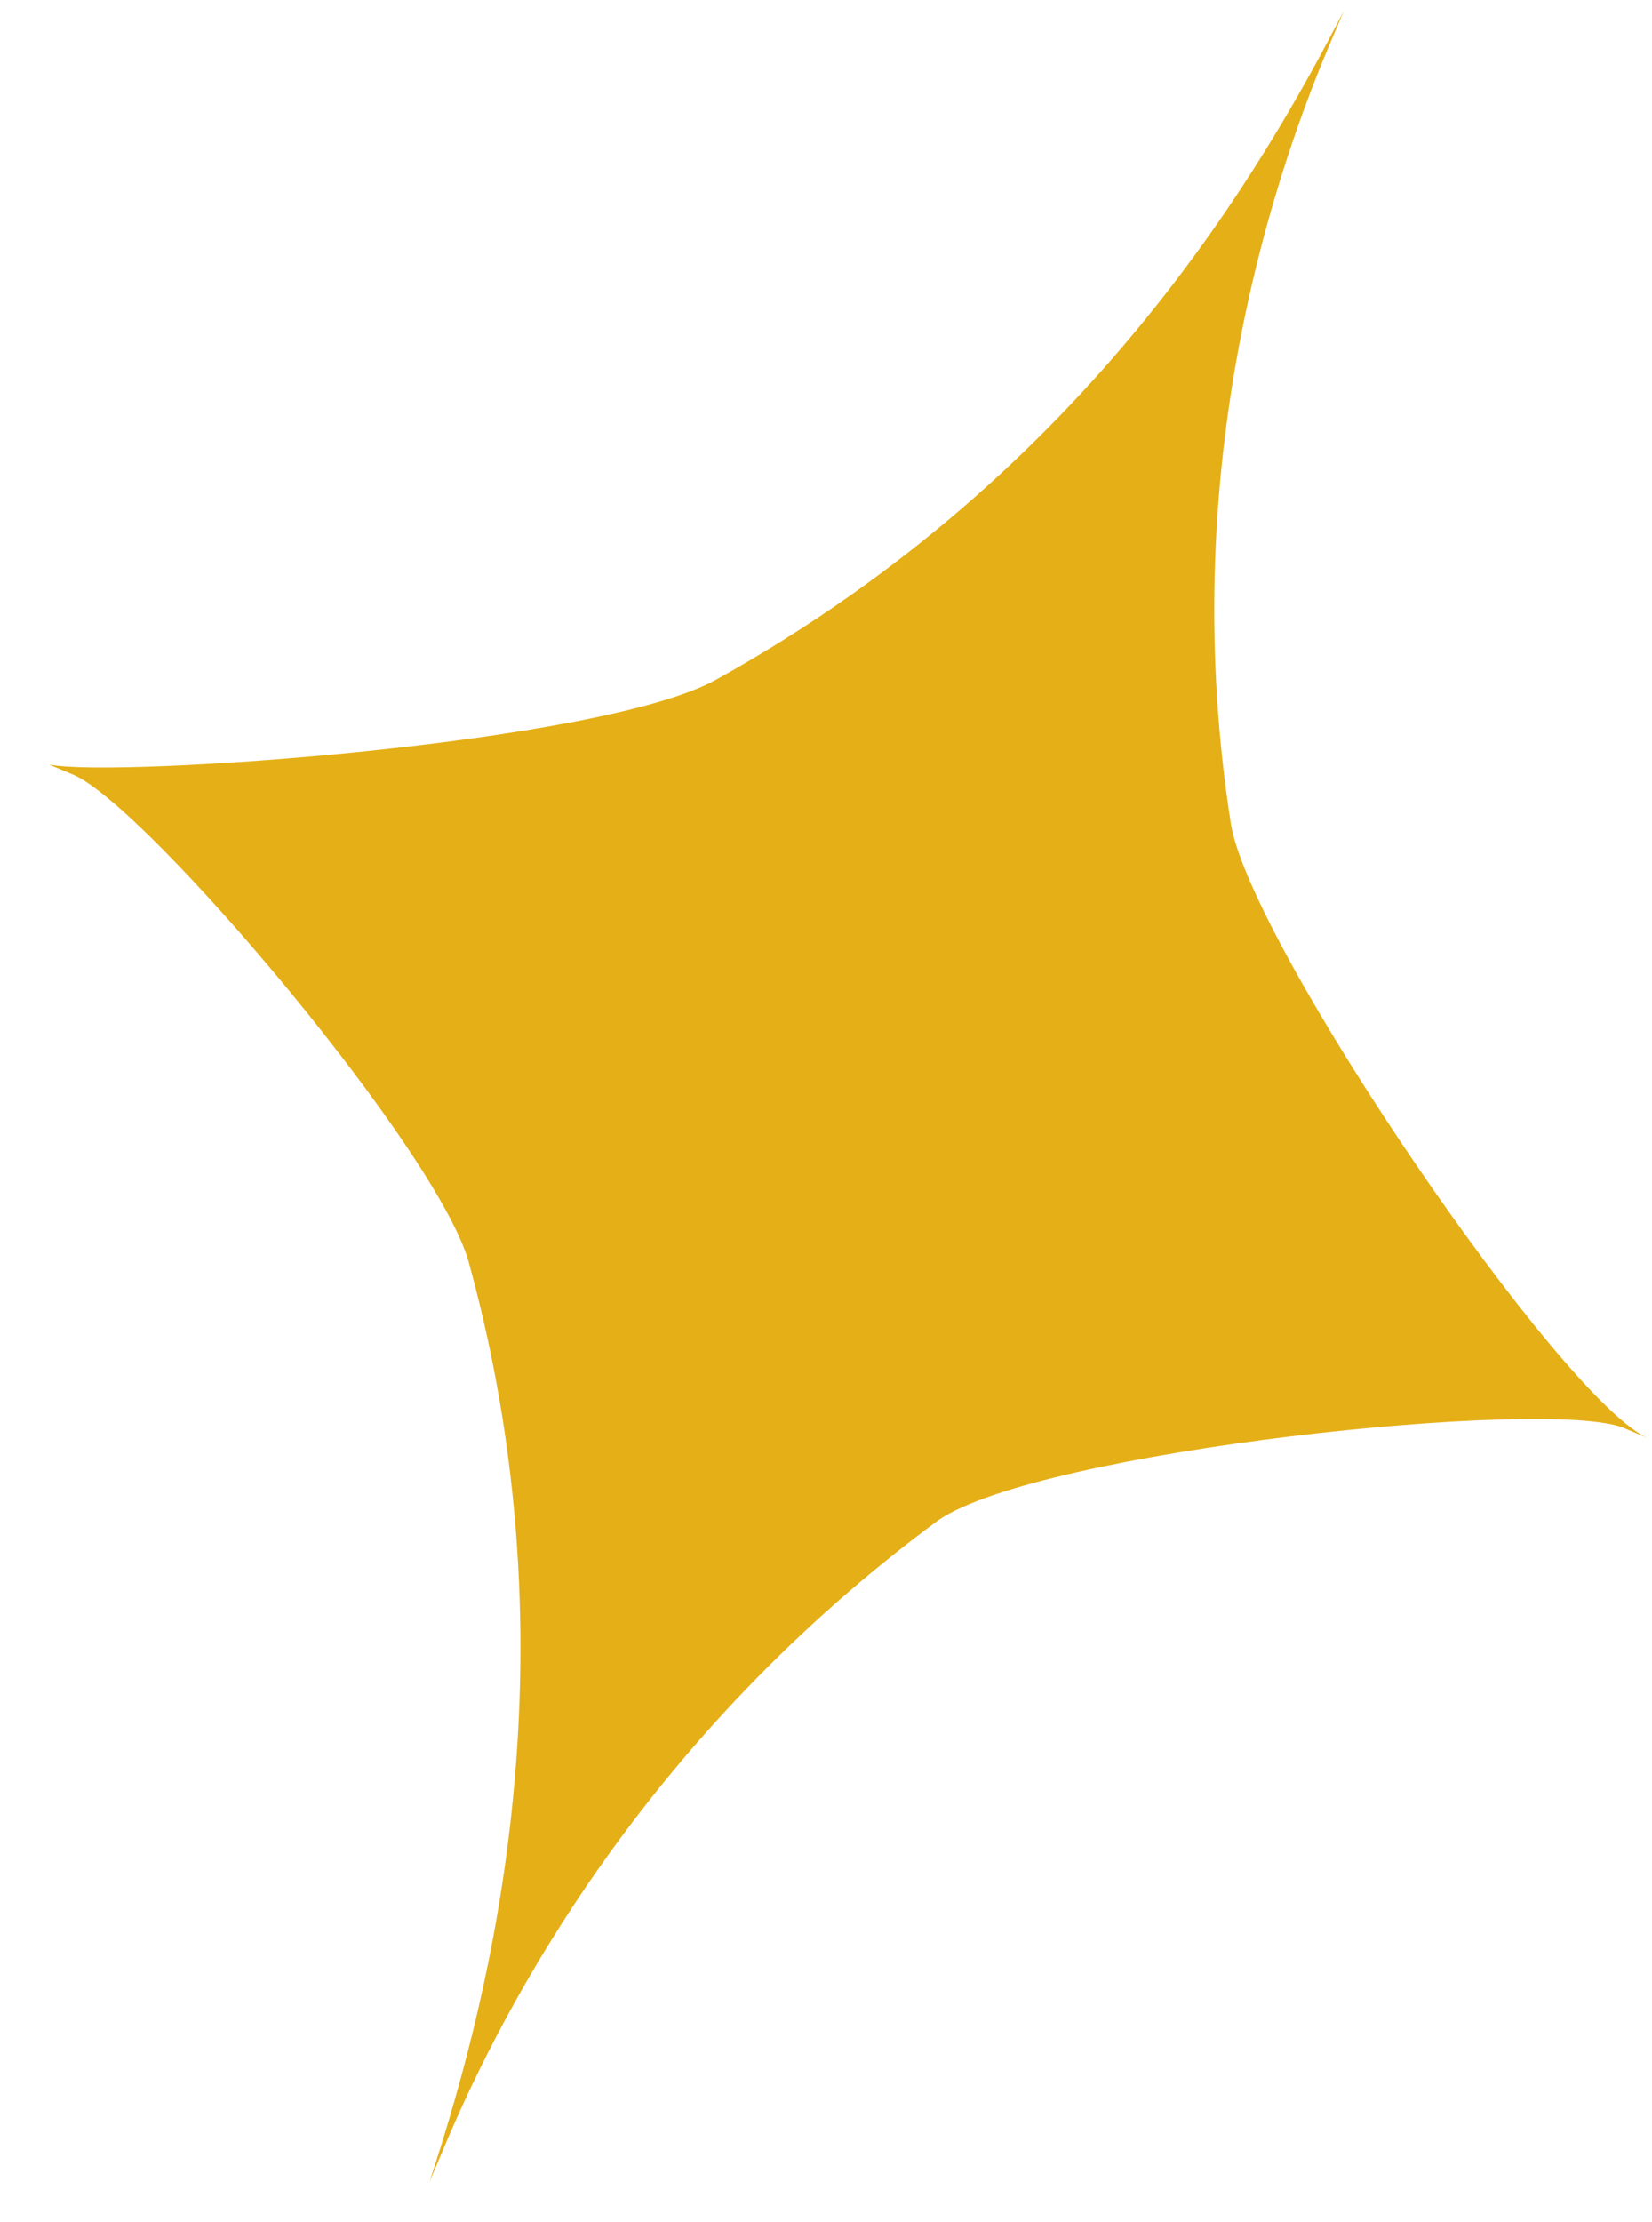 <?xml version="1.0" encoding="UTF-8"?> <svg xmlns="http://www.w3.org/2000/svg" width="29" height="39" viewBox="0 0 29 39" fill="none"> <path d="M28.934 25.243C27.434 24.611 21.972 16.61 21.61 14.475C20.649 8.37 22.259 3.348 23.323 0.822L23.59 0.19C22.223 2.836 19.186 8.249 12.594 11.917C10.599 13.06 2.02 13.659 0.86 13.419L1.288 13.599C2.574 14.141 7.799 20.307 8.25 22.232C10.231 29.51 8.392 35.675 7.542 38.291L7.808 37.66C8.872 35.134 11.34 30.473 16.468 26.684C18.249 25.452 27.22 24.521 28.506 25.063L28.934 25.243Z" fill="#E5AF17"></path> </svg> 